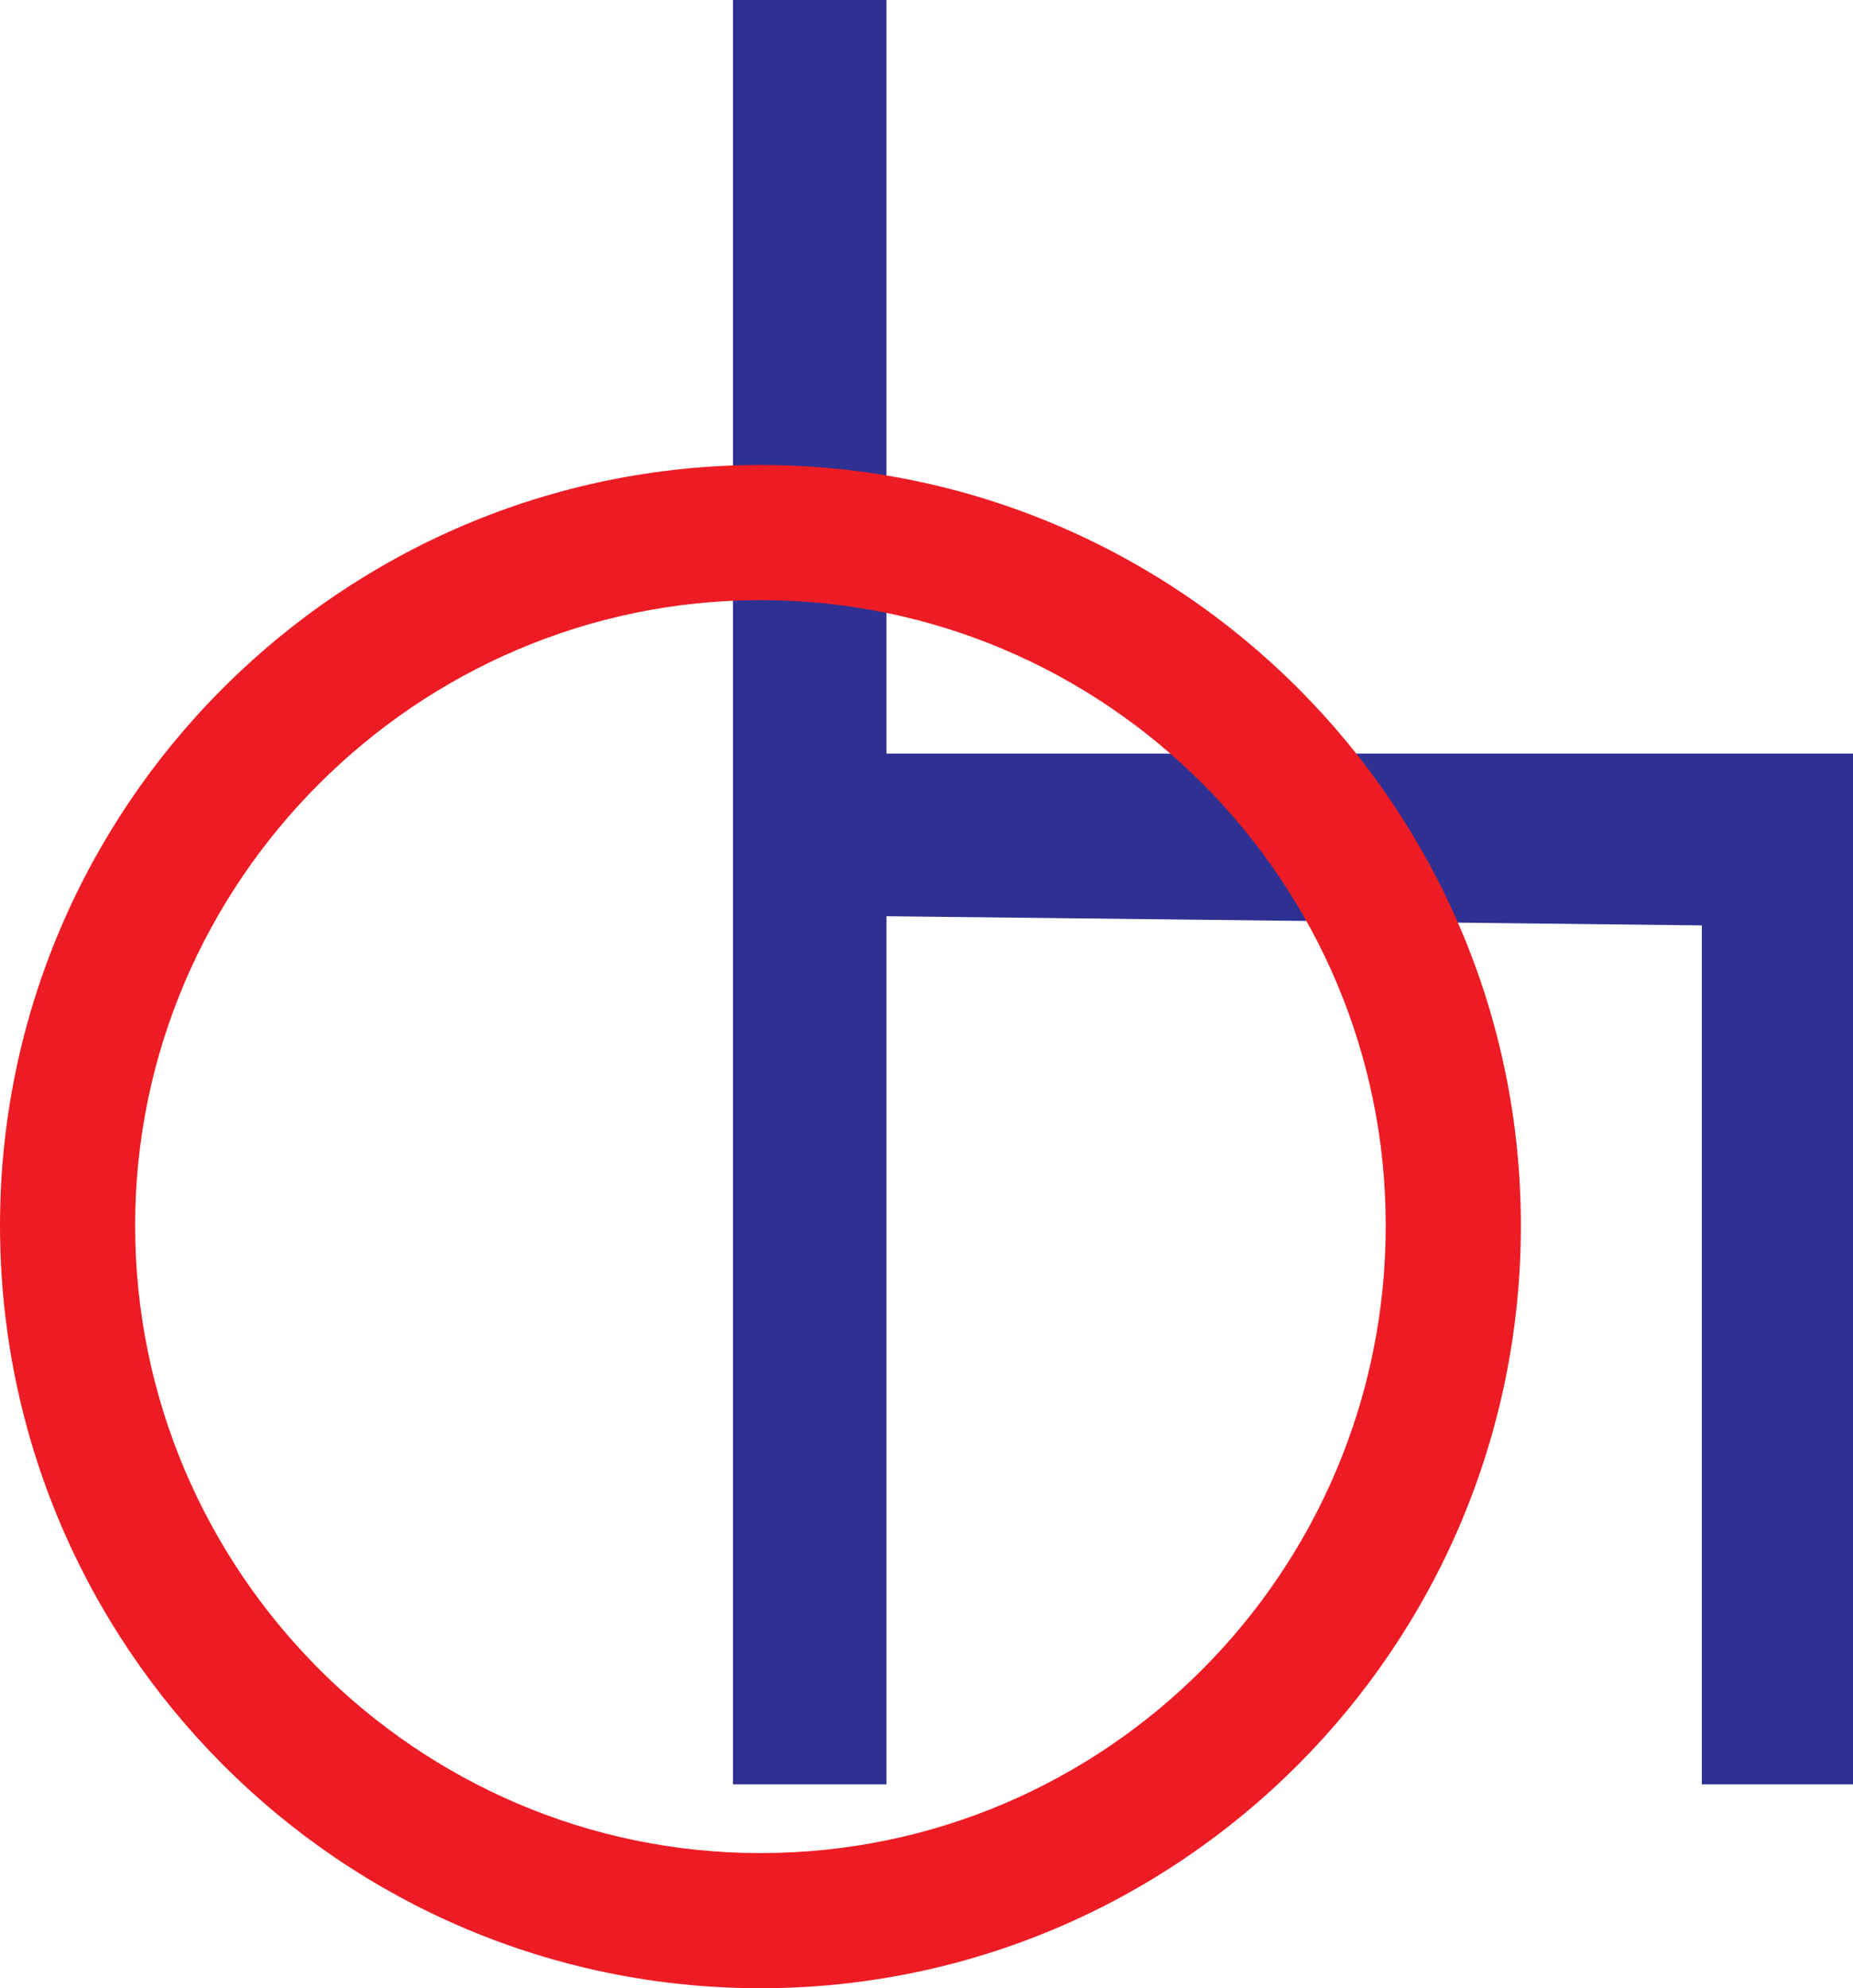 <svg xmlns="http://www.w3.org/2000/svg" width="606.75" height="651"><path fill="#2e3192" fill-rule="evenodd" d="M290.25 300v284.25H240V0h50.25v246.75h316.5v337.5h-49.5V303l-267-3"/><path fill="#ed1c24" fill-rule="evenodd" d="M0 401.25c0-137.25 111.75-249 249-249s249 111.75 249 249C498 539.25 386.25 651 249 651S0 539.25 0 401.25m249 205.5c113.25 0 204.75-92.25 204.75-205.5 0-112.5-91.5-204.75-204.75-204.75-112.5 0-204.75 92.25-204.75 204.75 0 113.25 92.25 205.5 204.75 205.5"/></svg>

